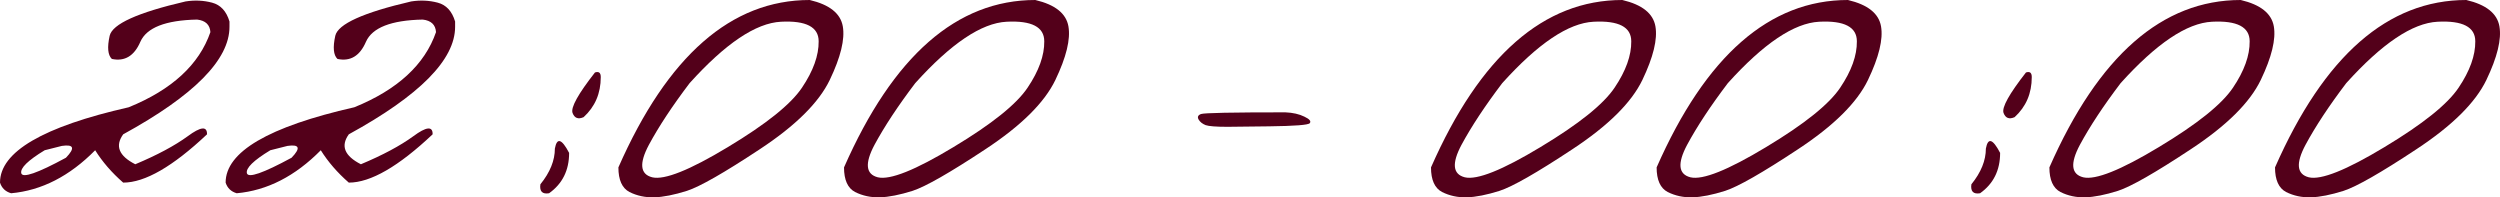 <?xml version="1.0" encoding="UTF-8"?> <svg xmlns="http://www.w3.org/2000/svg" viewBox="0 0 151.602 11.969" fill="none"><path d="M11.25 0.088C11.807 0 12.344 0.024 12.861 0.161C13.379 0.298 13.73 0.679 13.916 1.304V1.626C13.916 3.618 11.768 5.791 7.471 8.145C6.963 8.848 7.207 9.453 8.203 9.961C9.531 9.404 10.591 8.838 11.382 8.262C12.173 7.676 12.563 7.637 12.554 8.145C10.483 10.098 8.789 11.074 7.471 11.074C6.777 10.469 6.211 9.814 5.771 9.111C4.219 10.684 2.52 11.553 0.674 11.719C0.332 11.621 0.107 11.406 0 11.074C0 9.209 2.603 7.686 7.808 6.504C10.425 5.439 12.075 3.921 12.759 1.948C12.729 1.499 12.461 1.245 11.953 1.187C10.039 1.226 8.892 1.675 8.511 2.534C8.14 3.394 7.563 3.74 6.782 3.574C6.538 3.34 6.494 2.871 6.65 2.168C6.816 1.455 8.35 0.762 11.25 0.088ZM2.71 9.111C1.694 9.727 1.221 10.19 1.289 10.503C1.367 10.815 2.271 10.503 3.999 9.565C4.565 8.979 4.482 8.74 3.75 8.848L2.71 9.111Z" fill="#53001A"></path><path d="M24.932 0.088C25.488 0 26.025 0.024 26.543 0.161C27.061 0.298 27.412 0.679 27.598 1.304V1.626C27.598 3.618 25.449 5.791 21.152 8.145C20.645 8.848 20.889 9.453 21.885 9.961C23.213 9.404 24.272 8.838 25.063 8.262C25.854 7.676 26.245 7.637 26.235 8.145C24.165 10.098 22.471 11.074 21.152 11.074C20.459 10.469 19.893 9.814 19.453 9.111C17.9 10.684 16.201 11.553 14.355 11.719C14.014 11.621 13.789 11.406 13.682 11.074C13.682 9.209 16.284 7.686 21.489 6.504C24.106 5.439 25.757 3.921 26.44 1.948C26.411 1.499 26.143 1.245 25.635 1.187C23.721 1.226 22.573 1.675 22.192 2.534C21.821 3.394 21.245 3.74 20.464 3.574C20.22 3.34 20.176 2.871 20.332 2.168C20.498 1.455 22.031 0.762 24.932 0.088ZM16.392 9.111C15.376 9.727 14.902 10.19 14.971 10.503C15.049 10.815 15.952 10.503 17.681 9.565C18.247 8.979 18.164 8.74 17.432 8.848L16.392 9.111Z" fill="#53001A"></path><path d="M36.079 4.395C36.313 4.316 36.431 4.409 36.431 4.673C36.431 5.659 36.084 6.47 35.391 7.104C35.059 7.251 34.834 7.163 34.717 6.841C34.609 6.509 35.063 5.693 36.079 4.395ZM34.512 9.272C34.512 10.327 34.106 11.143 33.296 11.719C32.886 11.787 32.71 11.606 32.769 11.177C33.355 10.454 33.648 9.731 33.648 9.009C33.774 8.325 34.062 8.413 34.512 9.272Z" fill="#53001A"></path><path d="M49.102 0C50.303 0.283 50.972 0.815 51.108 1.597C51.245 2.378 50.981 3.462 50.317 4.849C49.653 6.226 48.237 7.627 46.069 9.053C43.911 10.479 42.441 11.318 41.66 11.572C40.889 11.816 40.225 11.948 39.668 11.968C39.121 11.978 38.623 11.87 38.174 11.645C37.725 11.411 37.5 10.913 37.5 10.151C40.479 3.384 44.346 0 49.102 0ZM39.346 8.789C38.75 9.912 38.818 10.566 39.551 10.752C40.293 10.928 41.821 10.317 44.136 8.921C46.46 7.524 47.959 6.323 48.633 5.317C49.316 4.302 49.653 3.364 49.644 2.505C49.644 1.636 48.882 1.24 47.358 1.318C45.835 1.396 43.989 2.637 41.821 5.039C40.776 6.416 39.951 7.666 39.346 8.789Z" fill="#53001A"></path><path d="M62.783 0C63.984 0.283 64.653 0.815 64.79 1.597C64.927 2.378 64.663 3.462 63.999 4.849C63.335 6.226 61.919 7.627 59.751 9.053C57.593 10.479 56.123 11.318 55.342 11.572C54.57 11.816 53.906 11.948 53.35 11.968C52.803 11.978 52.305 11.87 51.855 11.645C51.406 11.411 51.182 10.913 51.182 10.151C54.16 3.384 58.027 0 62.783 0ZM53.027 8.789C52.432 9.912 52.5 10.566 53.232 10.752C53.975 10.928 55.503 10.317 57.817 8.921C60.142 7.524 61.641 6.323 62.314 5.317C62.998 4.302 63.335 3.364 63.325 2.505C63.325 1.636 62.563 1.24 61.04 1.318C59.517 1.396 57.671 2.637 55.503 5.039C54.458 6.416 53.633 7.666 53.027 8.789Z" fill="#53001A"></path><path d="M72.832 6.914C73.018 6.846 74.722 6.812 77.944 6.812C78.403 6.831 78.789 6.919 79.102 7.075C79.414 7.222 79.521 7.354 79.424 7.471C79.336 7.578 78.516 7.642 76.963 7.661L74.443 7.69C73.75 7.69 73.306 7.656 73.11 7.588C72.915 7.51 72.773 7.397 72.686 7.251C72.598 7.095 72.646 6.982 72.832 6.914Z" fill="#53001A"></path><path d="M98.379 0C99.58 0.283 100.249 0.815 100.386 1.597C100.523 2.378 100.259 3.462 99.595 4.849C98.931 6.226 97.515 7.627 95.347 9.053C93.189 10.479 91.719 11.318 90.937 11.572C90.166 11.816 89.502 11.948 88.945 11.968C88.398 11.978 87.9 11.87 87.451 11.645C87.002 11.411 86.777 10.913 86.777 10.151C89.756 3.384 93.623 0 98.379 0ZM88.623 8.789C88.027 9.912 88.096 10.566 88.828 10.752C89.57 10.928 91.099 10.317 93.413 8.921C95.737 7.524 97.236 6.323 97.91 5.317C98.594 4.302 98.931 3.364 98.921 2.505C98.921 1.636 98.159 1.24 96.636 1.318C95.112 1.396 93.267 2.637 91.099 5.039C90.054 6.416 89.229 7.666 88.623 8.789Z" fill="#53001A"></path><path d="M112.061 0C113.262 0.283 113.931 0.815 114.067 1.597C114.204 2.378 113.94 3.462 113.276 4.849C112.612 6.226 111.196 7.627 109.028 9.053C106.87 10.479 105.4 11.318 104.619 11.572C103.848 11.816 103.183 11.948 102.627 11.968C102.08 11.978 101.582 11.87 101.133 11.645C100.684 11.411 100.459 10.913 100.459 10.151C103.437 3.384 107.305 0 112.061 0ZM102.305 8.789C101.709 9.912 101.777 10.566 102.51 10.752C103.252 10.928 104.78 10.317 107.095 8.921C109.419 7.524 110.918 6.323 111.592 5.317C112.275 4.302 112.612 3.364 112.602 2.505C112.602 1.636 111.841 1.24 110.317 1.318C108.794 1.396 106.948 2.637 104.78 5.039C103.735 6.416 102.91 7.666 102.305 8.789Z" fill="#53001A"></path><path d="M122.856 4.395C123.091 4.316 123.208 4.409 123.208 4.673C123.208 5.659 122.861 6.47 122.168 7.104C121.836 7.251 121.611 7.163 121.494 6.841C121.387 6.509 121.841 5.693 122.856 4.395ZM121.289 9.272C121.289 10.327 120.884 11.143 120.073 11.719C119.663 11.787 119.487 11.606 119.546 11.177C120.132 10.454 120.425 9.731 120.425 9.009C120.552 8.325 120.84 8.413 121.289 9.272Z" fill="#53001A"></path><path d="M135.879 0C137.08 0.283 137.749 0.815 137.886 1.597C138.022 2.378 137.759 3.462 137.095 4.849C136.431 6.226 135.015 7.627 132.847 9.053C130.689 10.479 129.219 11.318 128.437 11.572C127.666 11.816 127.002 11.948 126.445 11.968C125.898 11.978 125.4 11.87 124.951 11.645C124.502 11.411 124.277 10.913 124.277 10.151C127.256 3.384 131.123 0 135.879 0ZM126.123 8.789C125.527 9.912 125.596 10.566 126.328 10.752C127.07 10.928 128.599 10.317 130.913 8.921C133.237 7.524 134.736 6.323 135.41 5.317C136.094 4.302 136.431 3.364 136.421 2.505C136.421 1.636 135.659 1.24 134.136 1.318C132.612 1.396 130.767 2.637 128.599 5.039C127.554 6.416 126.728 7.666 126.123 8.789Z" fill="#53001A"></path><path d="M149.561 0C150.762 0.283 151.431 0.815 151.567 1.597C151.704 2.378 151.44 3.462 150.776 4.849C150.112 6.226 148.696 7.627 146.528 9.053C144.37 10.479 142.9 11.318 142.119 11.572C141.348 11.816 140.684 11.948 140.127 11.968C139.58 11.978 139.082 11.87 138.633 11.645C138.184 11.411 137.959 10.913 137.959 10.151C140.938 3.384 144.805 0 149.561 0ZM139.805 8.789C139.209 9.912 139.277 10.566 140.01 10.752C140.752 10.928 142.28 10.317 144.595 8.921C146.919 7.524 148.418 6.323 149.092 5.317C149.775 4.302 150.112 3.364 150.103 2.505C150.103 1.636 149.341 1.24 147.817 1.318C146.294 1.396 144.448 2.637 142.28 5.039C141.235 6.416 140.41 7.666 139.805 8.789Z" fill="#53001A"></path></svg> 
